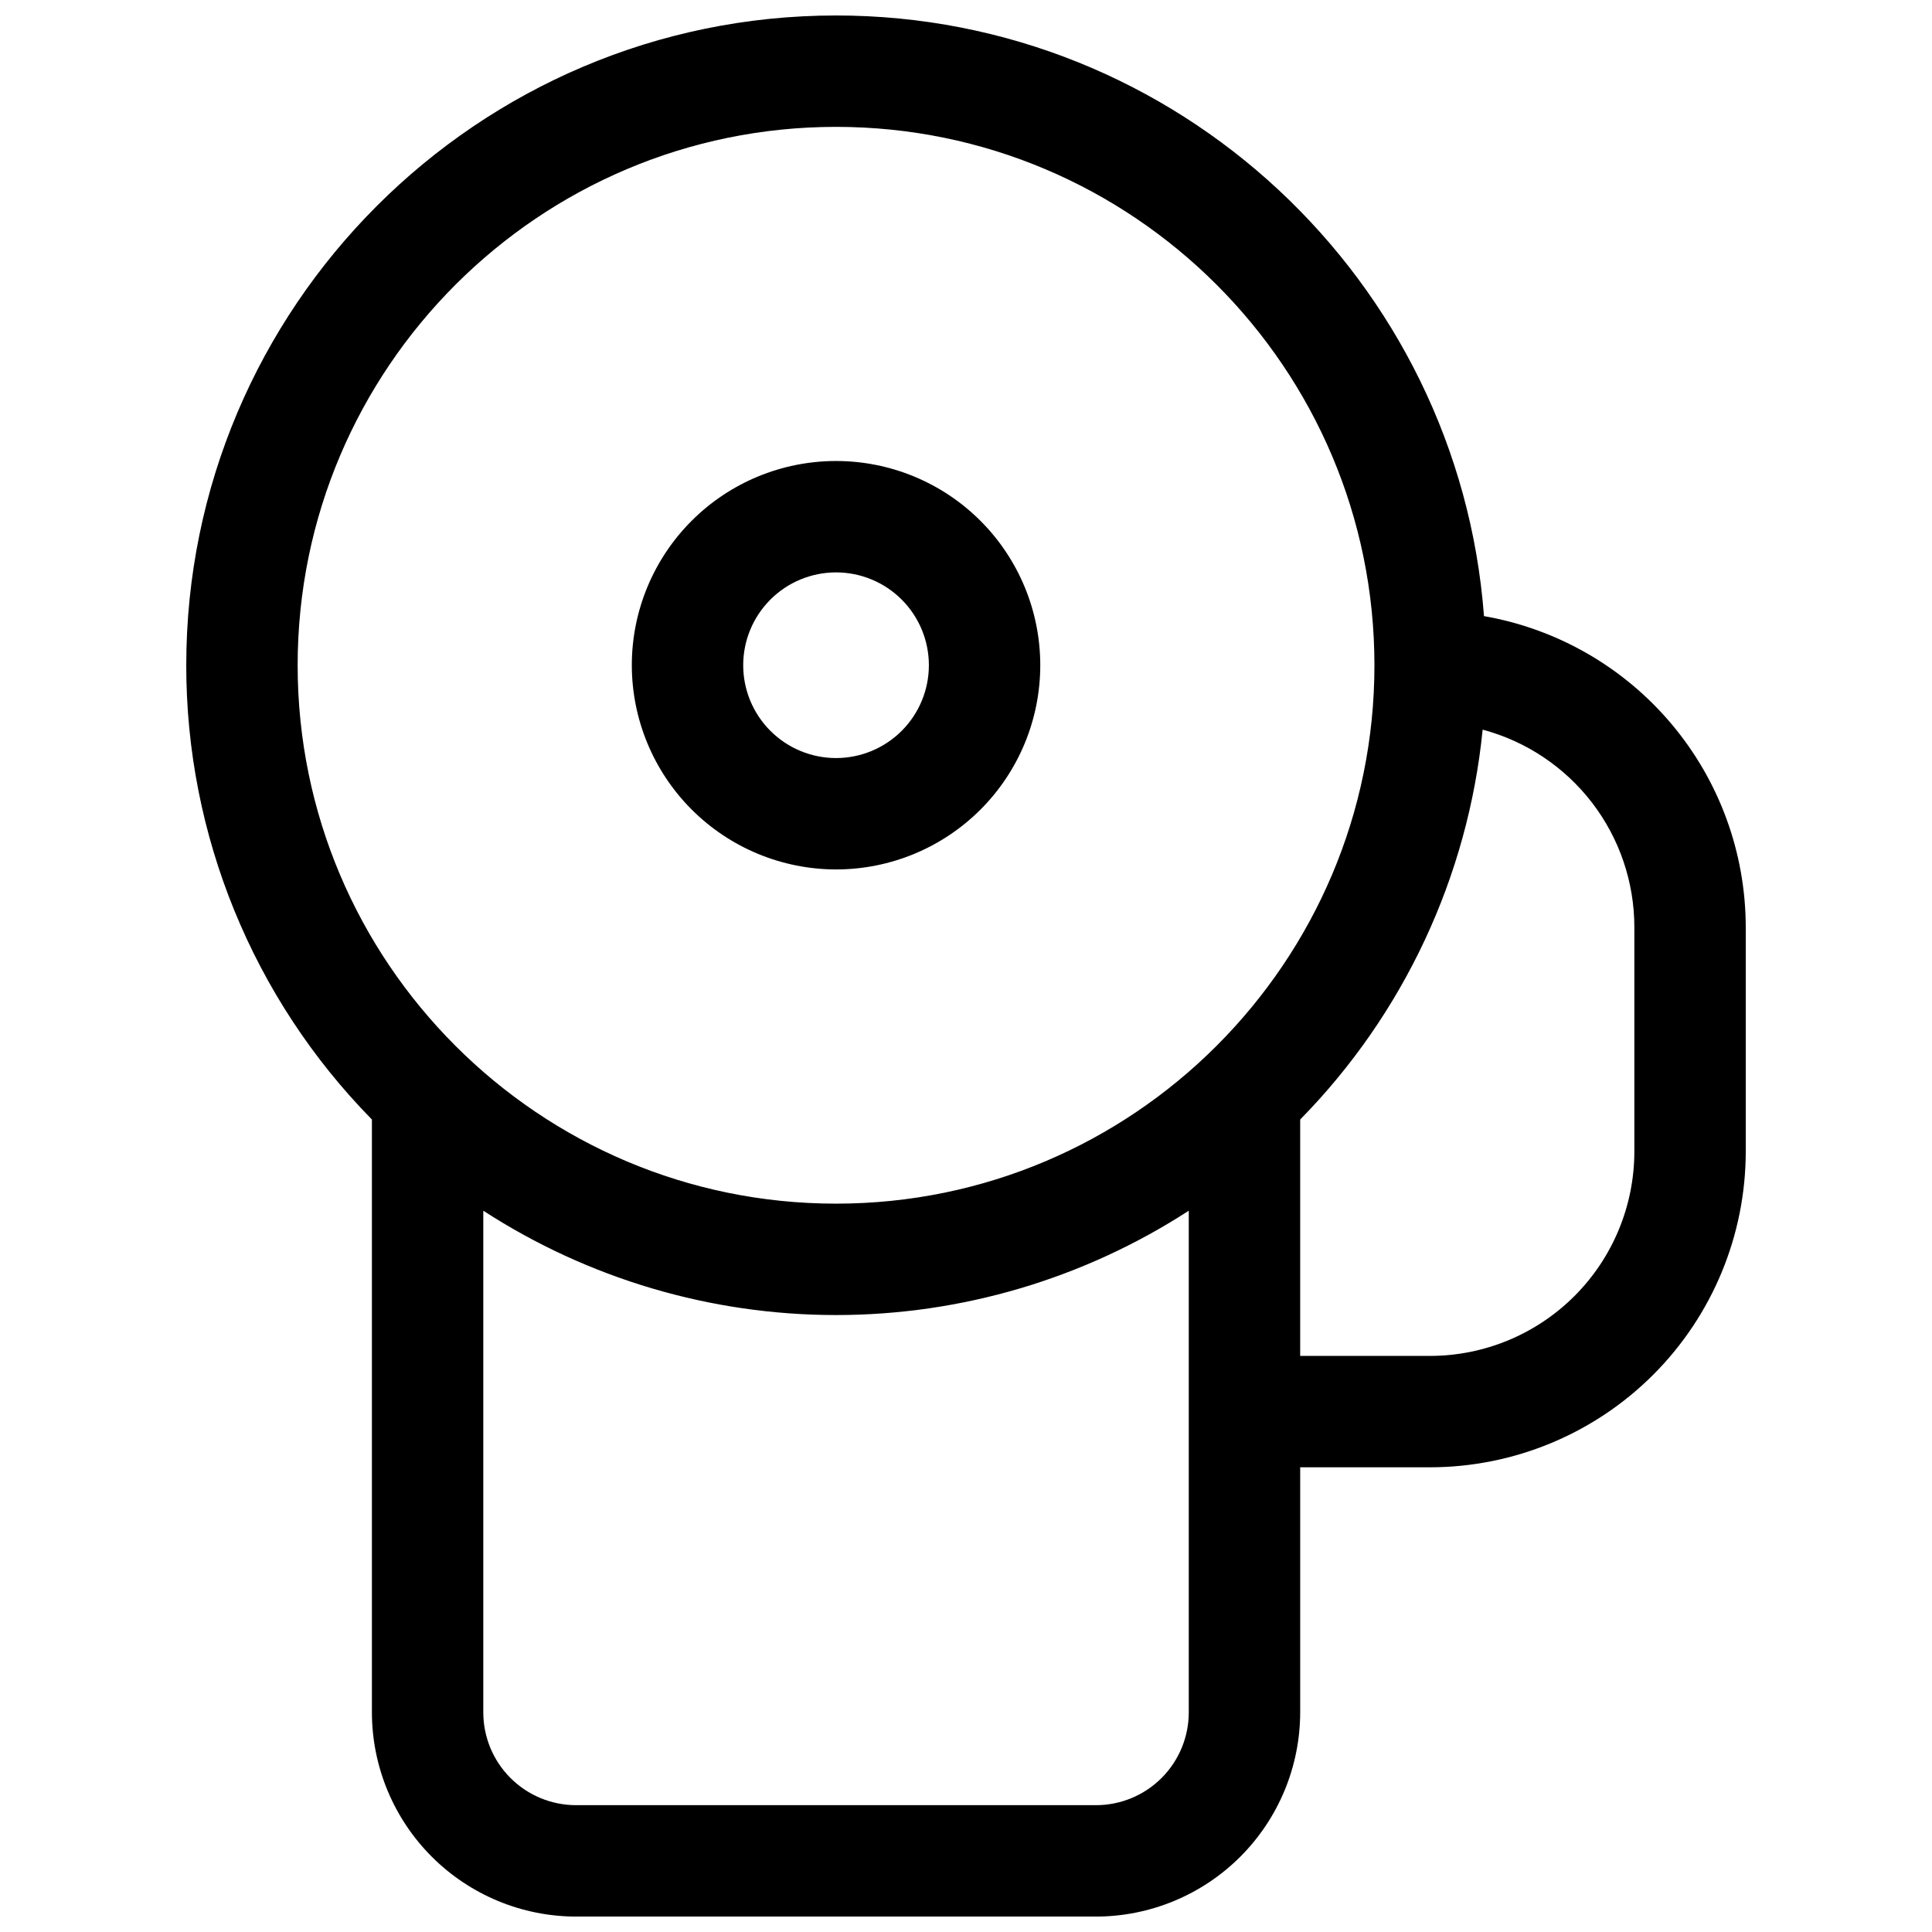 <?xml version="1.0" encoding="UTF-8"?>
<!-- Uploaded to: SVG Repo, www.svgrepo.com, Generator: SVG Repo Mixer Tools -->
<svg width="800px" height="800px" version="1.1" viewBox="144 144 512 512" xmlns="http://www.w3.org/2000/svg">
 <defs>
  <clipPath id="a">
   <path d="m193 148.09h414v503.81h-414z"/>
  </clipPath>
 </defs>
 <g clip-path="url(#a)">
  <path d="m537.27 307.27c-6.68-88.883-81.18-159.17-171.71-159.17-94.957 0-172.2 77.246-172.2 172.2-0.027 45.027 17.645 88.262 49.199 120.38v157.11c0.016 14.352 5.723 28.105 15.867 38.254 10.148 10.145 23.902 15.852 38.254 15.867h137.76c14.352-0.016 28.105-5.723 38.254-15.867 10.145-10.148 15.852-23.902 15.867-38.254v-64.941h34.441c22.172-0.027 43.434-8.848 59.113-24.527 15.68-15.68 24.5-36.938 24.527-59.113v-59.531c-0.031-19.699-7-38.762-19.688-53.828-12.688-15.07-30.281-25.188-49.688-28.574zm-171.71-129.65c78.719 0 142.68 64.012 142.68 142.68 0 78.672-63.961 142.68-142.68 142.68s-142.68-63.961-142.68-142.68c0-78.719 64.008-142.68 142.68-142.68zm68.879 444.77h-137.76c-6.527 0-12.781-2.59-17.395-7.203-4.617-4.613-7.207-10.871-7.207-17.398v-132.94c27.836 18.047 60.305 27.652 93.48 27.652 33.176 0 65.641-9.605 93.48-27.652v132.94c0 6.527-2.594 12.785-7.207 17.398-4.613 4.613-10.867 7.203-17.395 7.203zm142.68-173.18c-0.016 14.348-5.723 28.105-15.867 38.25-10.145 10.148-23.902 15.855-38.25 15.871h-34.441v-62.645c27.422-27.922 44.484-64.375 48.355-103.32 11.523 3.082 21.707 9.879 28.977 19.336 7.269 9.457 11.215 21.047 11.227 32.977z"/>
 </g>
 <path d="m365.56 374.41c14.352 0 28.117-5.703 38.27-15.852 10.148-10.148 15.852-23.914 15.852-38.27 0-14.352-5.703-28.117-15.852-38.266-10.152-10.152-23.918-15.852-38.27-15.852-14.355 0-28.121 5.699-38.27 15.852-10.148 10.148-15.852 23.914-15.852 38.266 0.016 14.352 5.723 28.105 15.871 38.254 10.145 10.145 23.902 15.852 38.25 15.867zm0-78.719c6.523 0 12.781 2.59 17.395 7.203 4.613 4.613 7.207 10.871 7.207 17.395 0 6.527-2.594 12.781-7.207 17.395s-10.871 7.207-17.395 7.207c-6.523 0-12.781-2.594-17.395-7.207-4.613-4.613-7.207-10.867-7.207-17.395 0-6.523 2.594-12.781 7.207-17.395 4.613-4.613 10.871-7.203 17.395-7.203z"/>
</svg>